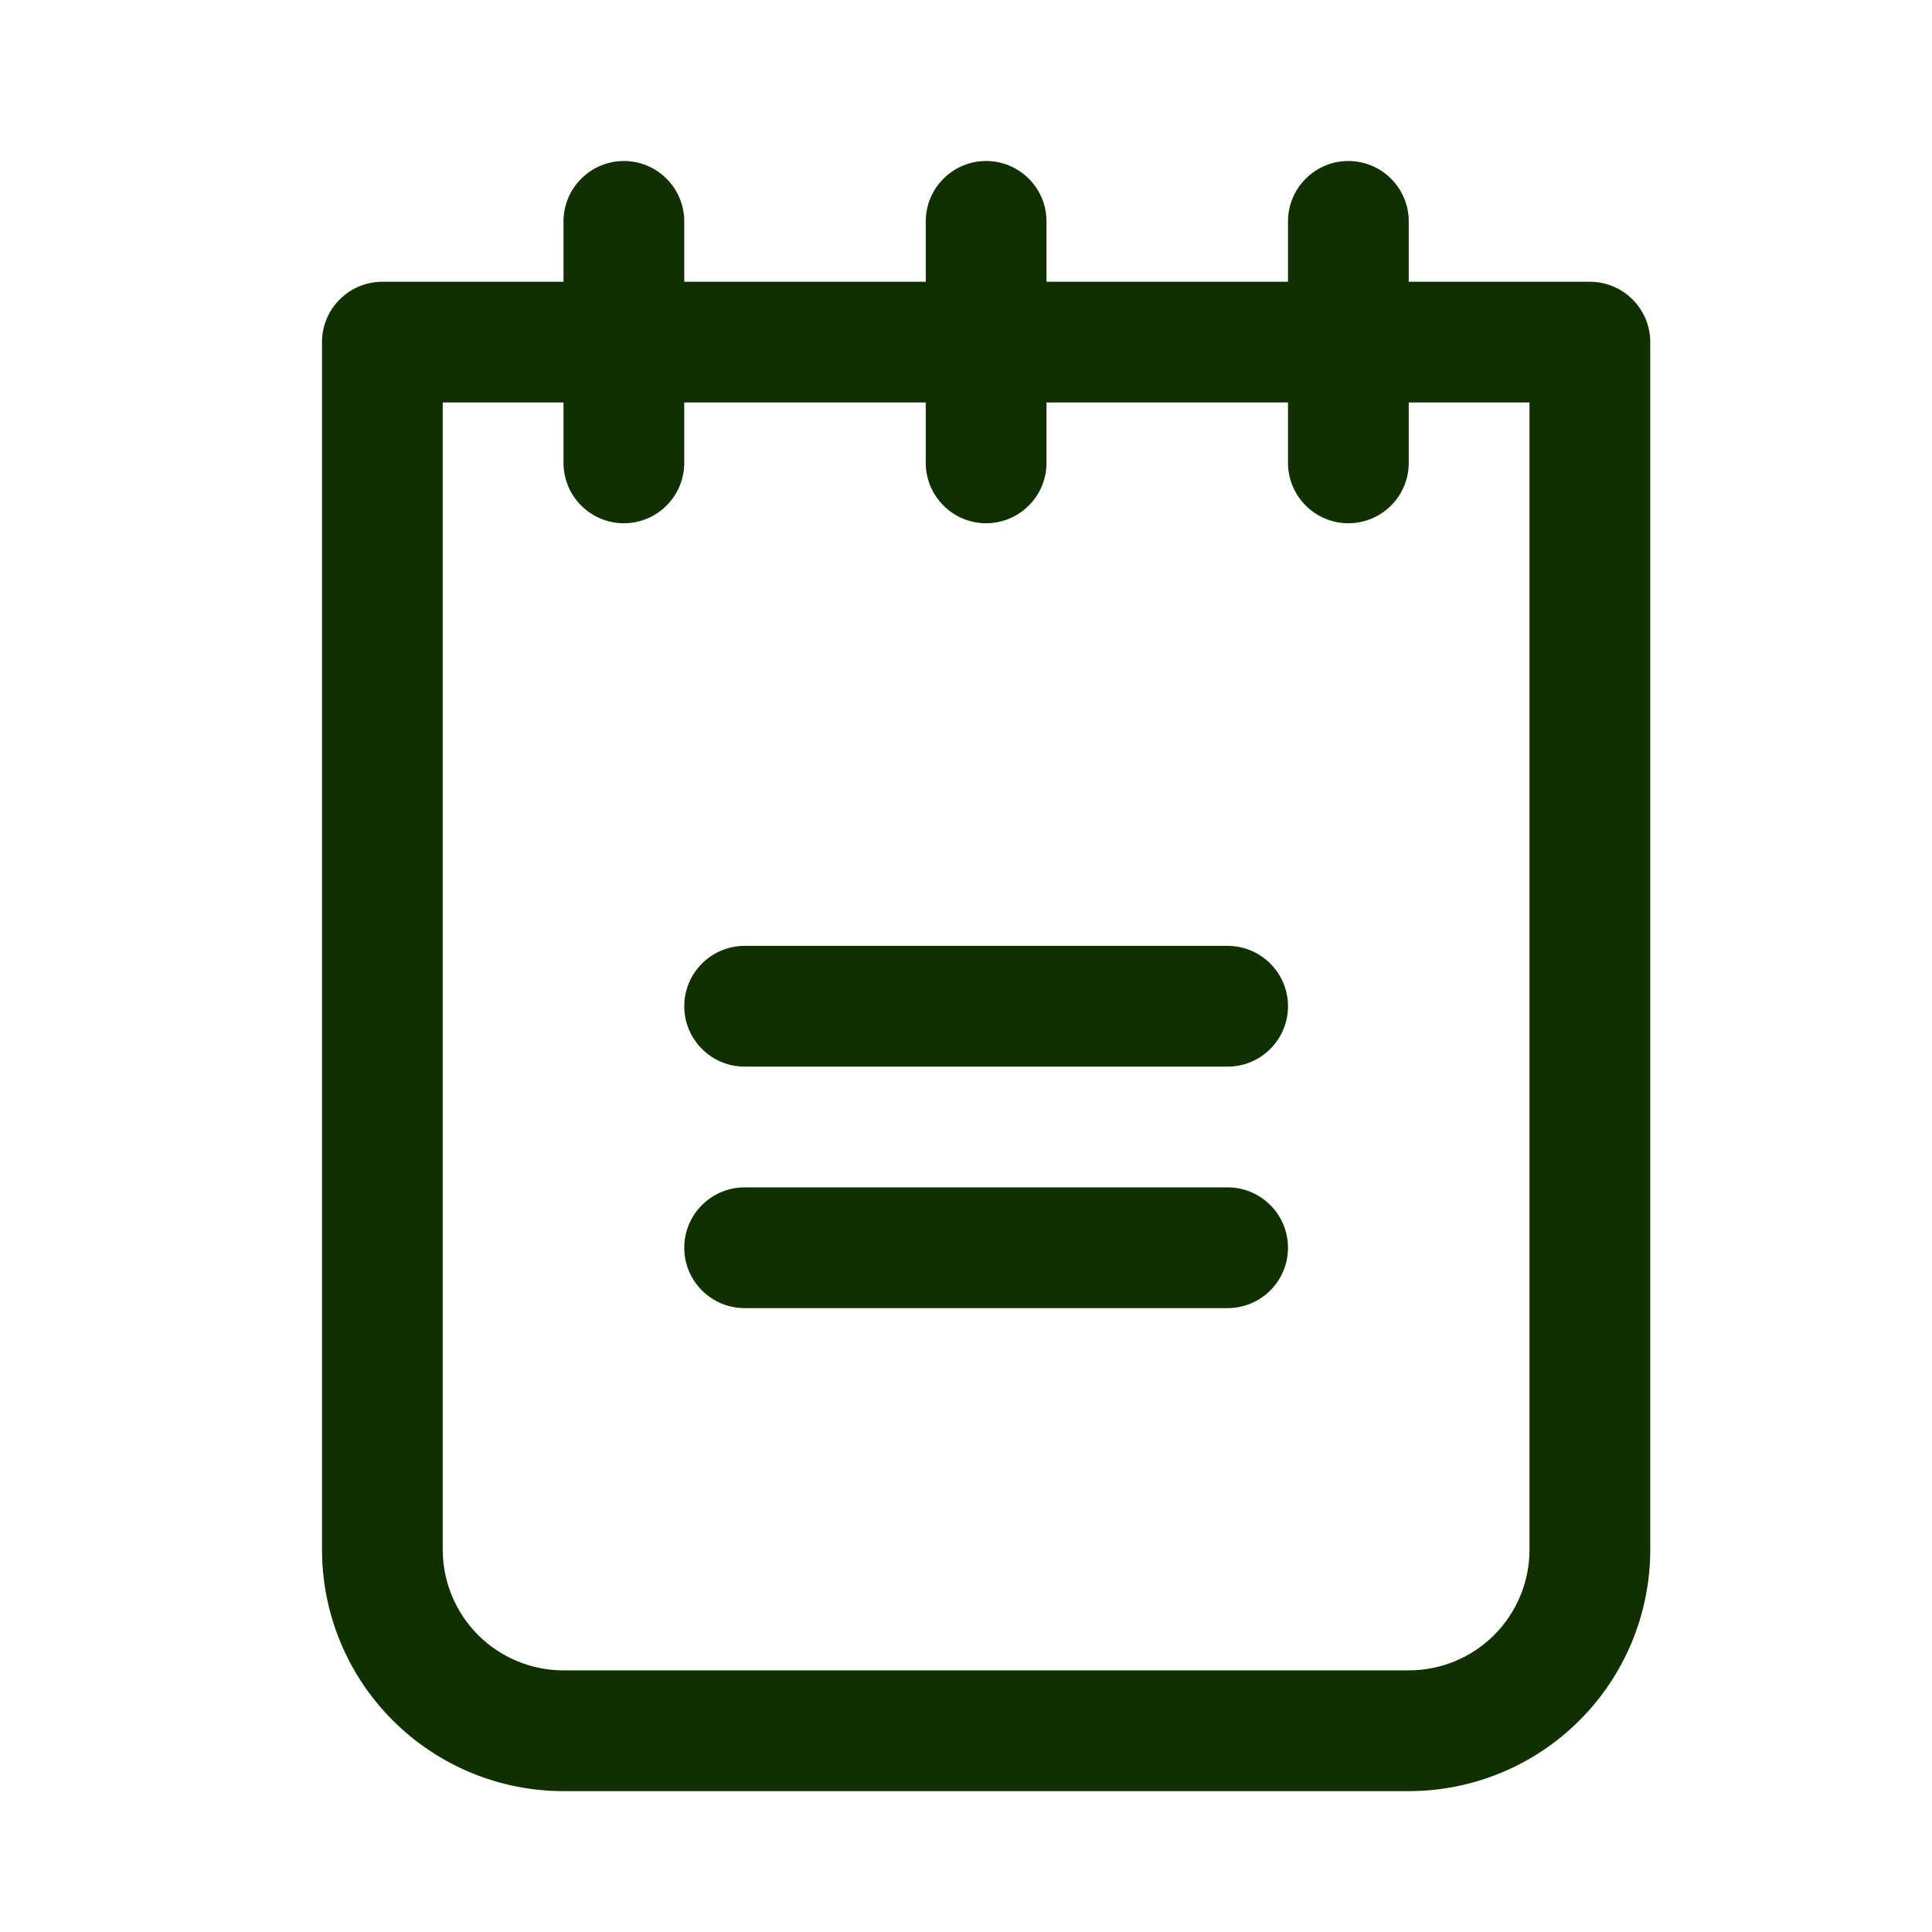 <svg width="24" height="24" viewBox="0 0 24 24" fill="none" xmlns="http://www.w3.org/2000/svg">
<g clip-path="url(#clip0_504_175)">
<path d="M16 12.5C16 12.699 15.921 12.89 15.78 13.03C15.64 13.171 15.449 13.25 15.25 13.25H9.25C9.051 13.25 8.86 13.171 8.72 13.03C8.579 12.89 8.5 12.699 8.5 12.5C8.5 12.301 8.579 12.11 8.72 11.97C8.86 11.829 9.051 11.75 9.25 11.75H15.25C15.449 11.75 15.64 11.829 15.78 11.97C15.921 12.11 16 12.301 16 12.5ZM15.25 14.75H9.25C9.051 14.75 8.86 14.829 8.72 14.97C8.579 15.11 8.5 15.301 8.5 15.5C8.5 15.699 8.579 15.89 8.72 16.03C8.86 16.171 9.051 16.25 9.25 16.25H15.25C15.449 16.25 15.64 16.171 15.78 16.03C15.921 15.89 16 15.699 16 15.5C16 15.301 15.921 15.11 15.78 14.97C15.64 14.829 15.449 14.75 15.25 14.75ZM20.5 4.25V19.25C20.5 20.046 20.184 20.809 19.621 21.371C19.059 21.934 18.296 22.25 17.5 22.25H7C6.204 22.25 5.441 21.934 4.879 21.371C4.316 20.809 4 20.046 4 19.25V4.25C4 4.051 4.079 3.86 4.22 3.72C4.36 3.579 4.551 3.5 4.75 3.5H7V2.75C7 2.551 7.079 2.36 7.22 2.22C7.36 2.079 7.551 2 7.75 2C7.949 2 8.14 2.079 8.28 2.22C8.421 2.36 8.5 2.551 8.5 2.75V3.5H11.5V2.75C11.5 2.551 11.579 2.36 11.72 2.22C11.86 2.079 12.051 2 12.25 2C12.449 2 12.64 2.079 12.78 2.22C12.921 2.36 13 2.551 13 2.75V3.5H16V2.75C16 2.551 16.079 2.36 16.22 2.22C16.36 2.079 16.551 2 16.75 2C16.949 2 17.14 2.079 17.28 2.22C17.421 2.36 17.5 2.551 17.5 2.75V3.5H19.75C19.949 3.5 20.14 3.579 20.28 3.72C20.421 3.86 20.5 4.051 20.5 4.25ZM19 5H17.5V5.75C17.5 5.949 17.421 6.14 17.28 6.28C17.14 6.421 16.949 6.5 16.75 6.5C16.551 6.5 16.36 6.421 16.22 6.28C16.079 6.14 16 5.949 16 5.75V5H13V5.75C13 5.949 12.921 6.14 12.78 6.28C12.64 6.421 12.449 6.5 12.25 6.5C12.051 6.5 11.86 6.421 11.72 6.28C11.579 6.14 11.5 5.949 11.5 5.75V5H8.5V5.75C8.5 5.949 8.421 6.14 8.28 6.28C8.14 6.421 7.949 6.5 7.75 6.5C7.551 6.5 7.36 6.421 7.22 6.28C7.079 6.14 7 5.949 7 5.75V5H5.5V19.25C5.5 19.648 5.658 20.029 5.939 20.311C6.221 20.592 6.602 20.75 7 20.75H17.5C17.898 20.75 18.279 20.592 18.561 20.311C18.842 20.029 19 19.648 19 19.25V5Z" fill="#113000"/>
</g>
<defs>
<clipPath id="clip0_504_175">
<rect width="24" height="24" fill="white"/>
</clipPath>
</defs>
</svg>

